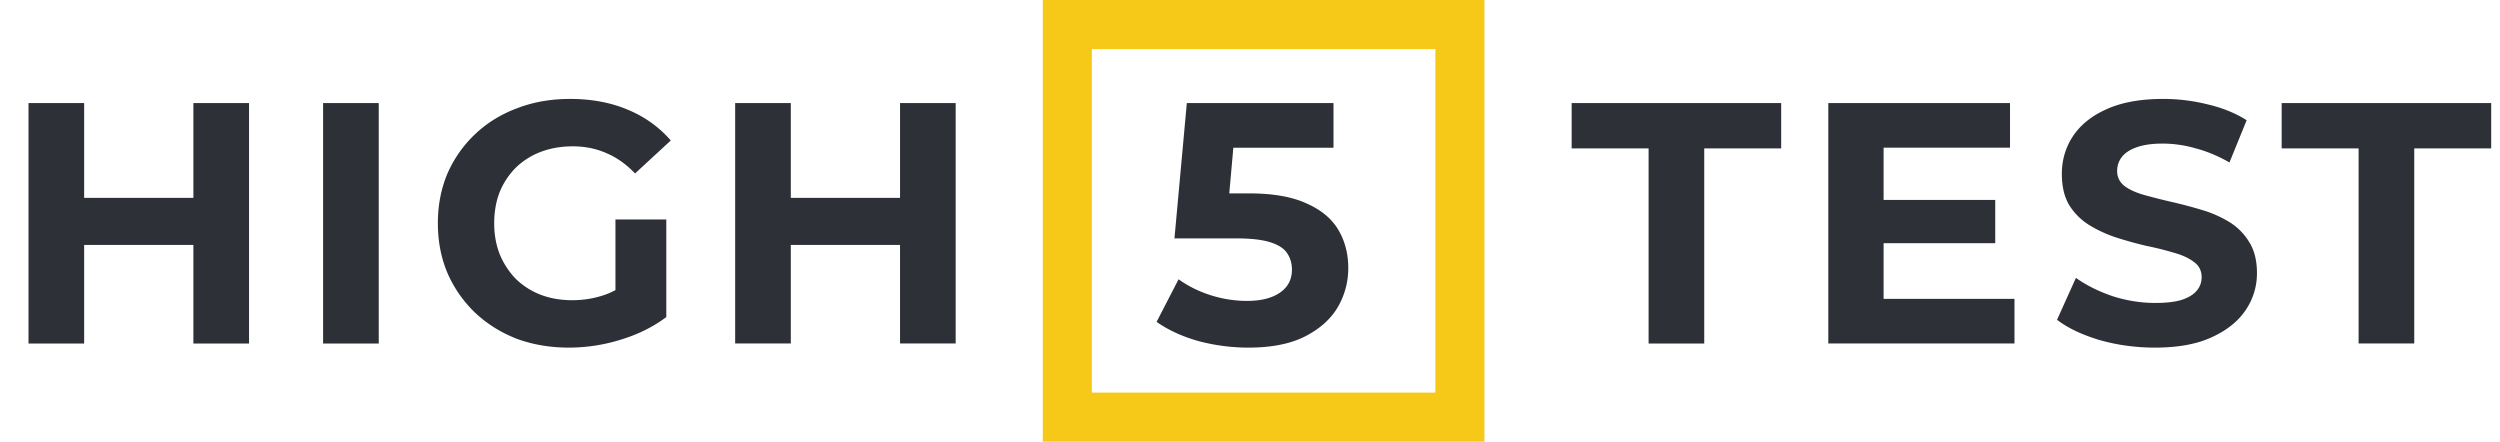<svg width="317" height="56" viewBox="0 0 317 56" fill="none" xmlns="http://www.w3.org/2000/svg"><path d="M24.522 13.066h7.056v30.49h-7.056v-30.49Zm-13.85 30.49H3.614v-30.49h7.056v30.49Zm14.372-12.501H10.148v-5.967h14.896v5.967Zm15.925 12.5V13.066h7.056v30.49H40.97Zm31.191.523c-2.41 0-4.631-.378-6.664-1.133-2.003-.784-3.76-1.887-5.27-3.31a15.541 15.541 0 0 1-3.484-5.009c-.813-1.916-1.22-4.021-1.22-6.315 0-2.294.407-4.4 1.22-6.316a15.223 15.223 0 0 1 3.528-5.009c1.51-1.423 3.28-2.511 5.313-3.266 2.033-.784 4.269-1.176 6.708-1.176 2.7 0 5.125.45 7.274 1.35 2.178.9 4.007 2.207 5.488 3.92l-4.53 4.181c-1.103-1.161-2.308-2.018-3.615-2.57-1.307-.58-2.73-.87-4.269-.87-1.48 0-2.83.232-4.05.696a9.251 9.251 0 0 0-3.18 2.004 9.427 9.427 0 0 0-2.047 3.092c-.465 1.19-.697 2.512-.697 3.964 0 1.422.233 2.73.697 3.92a9.934 9.934 0 0 0 2.047 3.136 9.347 9.347 0 0 0 3.136 2.003c1.22.465 2.555.697 4.007.697 1.394 0 2.744-.218 4.051-.653 1.336-.465 2.628-1.234 3.876-2.309l4.008 5.096c-1.656 1.249-3.587 2.207-5.793 2.875a22.183 22.183 0 0 1-6.534 1.002Zm5.88-4.791V27.832h6.447v12.37l-6.447-.915Zm36.085-26.22h7.056v30.488h-7.056V13.066Zm-13.85 30.488h-7.056V13.066h7.056v30.49Zm14.373-12.5H99.752v-5.967h14.896v5.967Zm94.394 12.5v-24.74h-9.756v-5.749h26.568v5.75h-9.756v24.74h-7.056Zm29.276-18.206h14.679v5.488h-14.679v-5.488Zm.523 12.544h16.595v5.662h-23.607V13.066h23.041v5.662h-16.029v19.165Zm34.405 6.185c-2.44 0-4.777-.32-7.013-.958-2.236-.668-4.036-1.525-5.401-2.57l2.396-5.314c1.306.93 2.845 1.699 4.617 2.309 1.8.58 3.615.87 5.444.87 1.394 0 2.512-.13 3.354-.391.871-.29 1.51-.683 1.916-1.176.407-.494.61-1.06.61-1.699 0-.813-.319-1.452-.958-1.916-.639-.494-1.481-.886-2.526-1.176a38.139 38.139 0 0 0-3.485-.872 49.558 49.558 0 0 1-3.789-1.045 16.16 16.16 0 0 1-3.441-1.568 7.915 7.915 0 0 1-2.57-2.526c-.639-1.046-.958-2.381-.958-4.007 0-1.742.465-3.325 1.394-4.748.958-1.452 2.381-2.599 4.268-3.44 1.917-.872 4.312-1.307 7.187-1.307 1.916 0 3.804.232 5.662.697 1.859.435 3.499 1.103 4.922 2.003l-2.178 5.357c-1.423-.813-2.845-1.408-4.268-1.785a15.183 15.183 0 0 0-4.182-.61c-1.364 0-2.482.16-3.353.479-.872.32-1.496.74-1.873 1.263-.378.494-.567 1.074-.567 1.742 0 .784.32 1.423.959 1.917.639.464 1.481.842 2.526 1.132 1.045.29 2.192.58 3.441.871 1.277.29 2.541.625 3.789 1.002a14.58 14.58 0 0 1 3.485 1.525 7.512 7.512 0 0 1 2.526 2.526c.668 1.045 1.002 2.366 1.002 3.963a8.237 8.237 0 0 1-1.438 4.704c-.958 1.423-2.395 2.57-4.312 3.441-1.887.871-4.283 1.307-7.186 1.307Zm25.825-.523v-24.74h-9.756v-5.749h26.568v5.75h-9.756v24.74h-7.056Zm-140.784.523a24.66 24.66 0 0 1-6.316-.828c-2.062-.58-3.833-1.394-5.314-2.439l2.788-5.4c1.161.841 2.497 1.51 4.007 2.003 1.539.493 3.092.74 4.66.74 1.772 0 3.165-.348 4.182-1.045 1.016-.697 1.524-1.67 1.524-2.918 0-.784-.203-1.481-.61-2.09-.406-.61-1.132-1.075-2.177-1.395-1.017-.32-2.454-.479-4.312-.479h-7.797l1.568-17.16h18.598v5.662h-16.072l3.659-3.224-1.089 12.24-3.659-3.224h6.447c3.02 0 5.444.421 7.273 1.264 1.859.813 3.209 1.93 4.051 3.353.842 1.423 1.263 3.035 1.263 4.835 0 1.8-.45 3.47-1.35 5.009-.9 1.51-2.294 2.744-4.181 3.702-1.859.93-4.24 1.394-7.143 1.394Z" fill="#2D3036"/><path stroke="#F6C817" stroke-width="6.222" d="M135.334 3.111h49.778v49.778h-49.778z"/></svg>